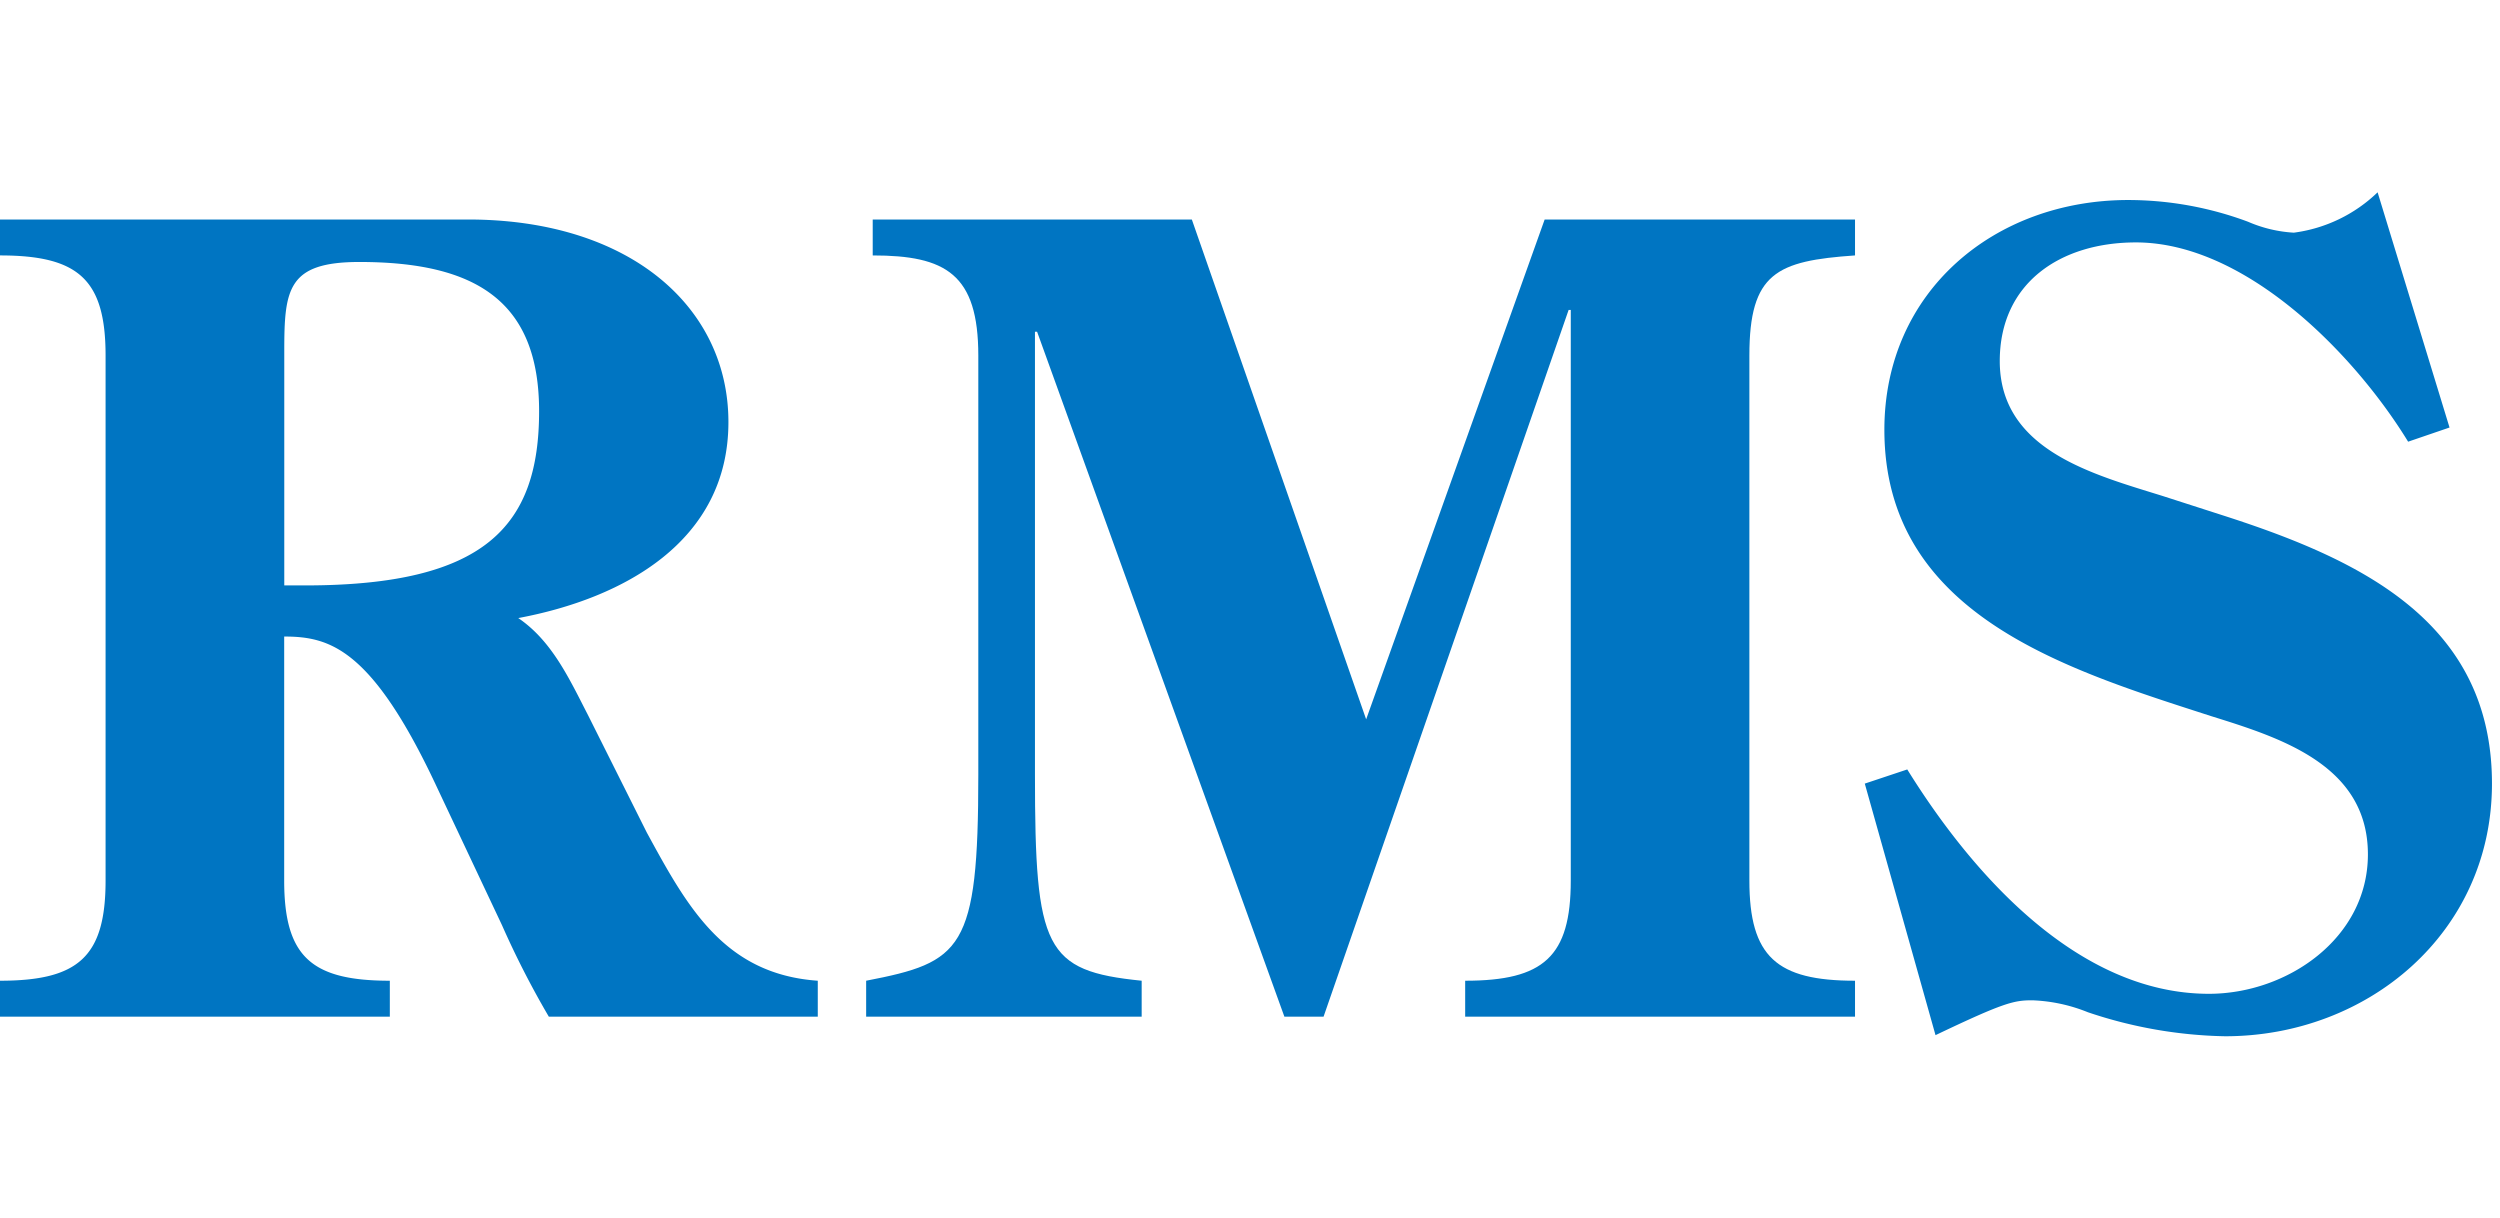 <svg xmlns="http://www.w3.org/2000/svg" xmlns:xlink="http://www.w3.org/1999/xlink" width="117" height="57" viewBox="0 0 117 57">
  <defs>
    <clipPath id="clip-path">
      <rect id="長方形_71597" data-name="長方形 71597" width="117" height="57" transform="translate(-17514 -8491)" fill="#fff"/>
    </clipPath>
  </defs>
  <g id="マスクグループ_109" data-name="マスクグループ 109" transform="translate(17514 8491)" clip-path="url(#clip-path)">
    <g id="グループ_384719" data-name="グループ 384719" transform="translate(-17515.889 -8483.542)">
      <path id="パス_1" data-name="パス 1" d="M32.161,30.941c1.886,3.466,3.618,6.625,8,6.932v1.681H27.573a42.215,42.215,0,0,1-2.191-4.281L22.376,28.9c-3.058-6.575-5.047-7.135-7.187-7.135V33.184c0,3.568,1.275,4.689,4.944,4.689v1.681H1.888V37.873c3.669,0,4.942-1.121,4.942-4.689V8.618c0-3.568-1.273-4.689-4.942-4.689V2.248H23.8c7.542,0,12.179,4.078,12.179,9.48,0,5.606-4.942,8.257-9.835,9.173,1.58,1.07,2.395,2.854,3.261,4.536Zm-16-11.568c8.41,0,10.958-2.753,10.958-8.155,0-5.147-2.956-6.982-8.41-6.982-3.363,0-3.516,1.273-3.516,4.179V19.373Z" transform="translate(0 0.567)" fill="#0075c2"/>
      <path id="パス_2" data-name="パス 2" d="M69.935,33.184c0,3.568,1.275,4.689,4.944,4.689v1.681H56.634V37.873c3.669,0,4.942-1.121,4.942-4.689V6.479h-.1L50.007,39.554H48.173L36.6,7.5h-.1V28.24c0,8.155.458,9.175,4.994,9.633v1.681H28.6V37.873c4.486-.868,5.249-1.428,5.249-9.633V8.618c0-3.823-1.528-4.689-4.942-4.689V2.248H43.842L52,25.64,60.354,2.248H74.879V3.929c-3.669.255-4.944.816-4.944,4.689Z" transform="translate(13.825 0.567)" fill="#0075c2"/>
      <path id="パス_3" data-name="パス 3" d="M86.766,12.417l-1.938.663C82.332,9,77.235,3.754,72.087,3.754c-3.516,0-6.37,1.885-6.37,5.554,0,4.179,4.383,5.3,7.645,6.32l3.006.968c6.269,2.038,12.384,4.942,12.384,12.486,0,6.982-5.809,11.824-12.486,11.824a21.2,21.2,0,0,1-6.422-1.123,7.685,7.685,0,0,0-2.6-.56c-.865,0-1.325.1-4.534,1.631L59.4,29.082l1.988-.663c3.006,4.841,7.949,10.5,14.116,10.5,3.669,0,7.442-2.6,7.442-6.524,0-4.179-4.078-5.454-7.339-6.472-6.779-2.193-15.29-4.741-15.29-13.4,0-6.472,5.147-10.753,11.416-10.753a16.077,16.077,0,0,1,5.606,1.018,6.269,6.269,0,0,0,2.141.51A6.942,6.942,0,0,0,83.4,1.409Z" transform="translate(29.761 0.133)" fill="#0075c2"/>
    </g>
  </g>
</svg>
